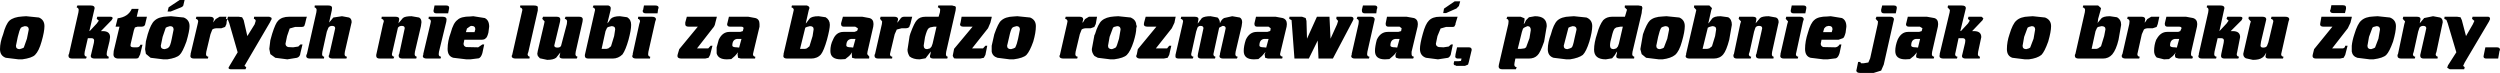 <?xml version="1.0" encoding="UTF-8" standalone="no"?>
<svg xmlns:xlink="http://www.w3.org/1999/xlink" height="13.95px" width="478.1px" xmlns="http://www.w3.org/2000/svg">
  <g transform="matrix(1.0, 0.0, 0.0, 1.0, 243.8, 5.25)">
    <path d="M163.1 -2.05 L165.75 -2.05 Q166.45 -2.05 166.45 -1.55 L166.35 -0.95 166.4 -0.95 166.85 -1.6 167.6 -2.05 169.15 -2.05 168.85 -0.65 168.65 -0.15 168.65 -0.1 167.9 0.15 167.1 0.15 Q166.45 0.15 166.2 0.4 L165.8 1.3 165.05 4.65 164.95 5.1 Q164.95 5.55 165.4 5.6 L165.3 5.95 162.75 5.95 Q161.95 5.95 161.95 5.45 L162.0 5.25 162.1 5.05 163.4 -0.65 163.45 -1.15 Q163.45 -1.55 163.0 -1.65 L163.1 -2.05 M161.85 -0.5 L161.35 2.35 Q160.9 4.25 160.15 5.15 159.45 5.95 158.35 5.95 L153.75 5.95 Q153.0 5.95 153.0 5.45 L153.0 5.25 153.1 5.05 154.9 -2.9 154.95 -3.35 Q154.95 -3.7 154.5 -3.85 L154.6 -4.2 157.45 -4.2 158.0 -3.7 157.9 -3.25 157.45 -1.65 157.35 -0.8 157.45 -1.0 158.0 -1.65 Q158.35 -2.15 159.7 -2.15 L161.05 -1.95 Q161.85 -1.5 161.85 -0.5 M170.2 -0.8 L170.5 -2.05 174.25 -2.05 175.6 -1.8 Q176.4 -1.55 176.4 -0.65 L176.35 -0.15 175.25 4.65 175.2 5.1 Q175.2 5.5 175.6 5.6 L175.45 5.95 172.9 5.95 172.3 5.8 Q172.1 5.6 172.15 5.15 L172.3 4.75 172.1 5.05 171.75 5.45 171.0 6.05 170.05 6.1 168.65 5.75 Q168.15 5.25 168.15 4.5 168.15 3.35 168.55 2.35 L168.65 2.2 Q169.4 0.85 170.65 0.85 L172.75 0.85 173.15 0.7 173.4 0.15 Q173.4 -0.15 172.9 -0.15 L170.7 -0.15 Q170.2 -0.15 170.2 -0.65 L170.2 -0.8 M157.25 0.05 L156.95 0.7 156.2 4.1 157.1 4.1 157.45 4.0 158.0 3.6 158.6 1.65 158.85 0.35 Q158.85 -0.25 158.1 -0.25 L157.45 -0.1 157.25 0.05 M143.95 0.05 L143.3 1.8 143.0 3.5 Q143.0 4.15 143.7 4.15 L144.2 4.0 144.45 3.85 145.1 2.15 145.4 0.4 Q145.4 -0.25 144.75 -0.25 L144.2 -0.1 143.95 0.05 M148.45 -0.25 Q148.45 0.8 147.9 2.7 147.2 4.65 146.6 5.25 145.8 5.9 144.2 6.1 L143.45 6.1 141.05 5.8 Q140.0 5.45 140.0 4.15 140.0 2.75 140.5 1.3 141.1 -0.7 141.8 -1.3 142.6 -2.05 144.2 -2.1 L144.95 -2.15 147.3 -1.9 Q148.45 -1.45 148.45 -0.25 M132.15 -3.7 L132.05 -3.25 131.1 0.65 131.2 0.7 132.55 -0.75 132.9 -1.3 132.55 -1.65 132.65 -2.05 135.15 -2.05 135.5 -1.75 135.35 -1.4 133.35 0.7 133.7 0.7 Q135.1 0.7 135.1 1.85 L134.5 4.65 134.45 5.1 Q134.45 5.5 134.85 5.6 L134.8 5.95 132.15 5.95 Q131.4 5.95 131.4 5.45 L131.5 5.05 132.0 2.95 132.05 2.5 Q132.05 2.05 131.5 2.05 L130.75 2.05 130.2 4.65 130.1 5.1 Q130.1 5.55 130.55 5.6 L130.45 5.95 127.9 5.95 Q127.1 5.95 127.1 5.45 L127.15 5.25 127.15 5.05 129.05 -2.9 129.1 -3.35 128.65 -3.85 128.75 -4.2 131.35 -4.2 Q132.15 -4.2 132.15 -3.7 M204.85 -3.55 L204.65 -2.75 202.4 -2.75 Q201.8 -2.75 201.8 -3.25 L201.9 -3.45 202.05 -4.25 204.25 -4.25 Q204.85 -4.25 204.85 -3.85 L204.85 -3.55 M205.95 -2.05 L205.95 -1.9 205.7 -0.9 205.2 0.15 202.2 4.0 204.25 4.0 Q204.65 3.95 204.7 3.5 L205.15 3.5 204.7 5.25 204.4 5.8 203.7 5.95 199.15 5.95 Q198.45 5.95 198.45 5.45 L198.5 5.15 198.75 4.15 202.25 -0.15 200.55 -0.15 Q199.9 -0.15 199.9 -0.6 L199.95 -0.95 200.15 -2.05 205.95 -2.05 M209.9 0.05 L209.25 1.8 208.95 3.5 Q208.95 4.15 209.65 4.15 L210.1 4.0 210.4 3.85 211.05 2.15 211.35 0.4 Q211.35 -0.25 210.7 -0.25 L210.1 -0.1 209.9 0.05 M210.9 -2.15 L213.25 -1.9 Q214.4 -1.45 214.4 -0.25 214.4 0.8 213.85 2.7 213.15 4.65 212.55 5.25 211.95 5.85 210.1 6.1 L209.4 6.1 207.0 5.8 Q206.1 5.5 205.95 4.6 L205.95 3.5 Q206.05 2.5 206.45 1.3 207.05 -0.7 207.75 -1.3 208.55 -2.05 210.1 -2.1 L210.9 -2.15 M194.0 -1.55 L193.85 -1.1 192.55 4.65 192.45 5.1 Q192.45 5.55 192.9 5.6 L192.8 5.95 190.15 5.95 Q189.45 5.95 189.45 5.55 L189.6 4.8 Q189.2 5.6 188.8 5.8 188.25 6.2 187.05 6.2 L185.7 5.9 Q185.2 5.65 185.2 5.05 L186.5 -0.65 186.65 -1.15 186.2 -1.65 186.25 -2.05 188.85 -2.05 Q189.6 -2.05 189.6 -1.55 L189.5 -1.1 188.6 2.7 188.5 3.45 Q188.5 3.85 189.0 3.85 189.6 3.85 189.75 3.5 L190.0 2.85 190.95 -1.15 Q190.95 -1.55 190.5 -1.65 L190.6 -2.05 193.2 -2.05 Q194.0 -2.05 194.0 -1.55 M182.4 -1.3 L182.0 -1.65 182.15 -2.05 184.6 -2.05 Q185.05 -2.05 185.05 -1.75 L184.9 -1.4 182.8 0.7 183.2 0.7 Q184.6 0.7 184.6 1.85 L184.05 4.65 183.95 5.1 Q183.95 5.55 184.4 5.6 L184.25 5.95 181.65 5.95 Q180.95 5.95 180.95 5.45 L181.0 5.05 181.45 2.95 181.5 2.5 Q181.5 2.05 180.95 2.05 L180.3 2.05 179.7 4.65 179.65 5.1 Q179.65 5.55 180.1 5.6 L180.0 5.95 177.35 5.95 Q176.6 5.95 176.6 5.45 L176.7 5.25 176.7 5.05 178.5 -2.9 178.55 -3.35 Q178.55 -3.75 178.2 -3.85 L178.3 -4.2 180.85 -4.2 Q181.6 -4.2 181.6 -3.7 L181.5 -3.25 180.65 0.65 180.65 0.7 182.0 -0.75 182.4 -1.3 M172.1 2.2 Q171.2 2.35 171.2 3.45 171.2 3.8 172.1 3.8 L172.5 3.85 172.95 2.2 172.1 2.2 M83.1 -4.2 L83.6 -3.7 83.45 -3.25 82.9 -0.8 82.95 -0.8 83.6 -1.65 Q83.95 -2.15 85.25 -2.15 L86.7 -1.95 Q87.4 -1.55 87.4 -0.5 L86.9 2.35 Q86.35 4.45 85.75 5.15 85.1 5.95 83.9 5.95 L79.35 5.95 Q78.55 5.95 78.55 5.45 L78.65 5.25 78.65 5.05 80.5 -2.9 80.6 -3.35 80.15 -3.85 80.2 -4.2 83.1 -4.2 M83.1 -0.1 L82.8 0.05 81.8 4.1 82.65 4.1 83.1 4.0 83.6 3.6 84.2 1.65 84.4 0.35 Q84.4 -0.25 83.65 -0.25 L83.1 -0.1 M88.8 -2.05 L91.4 -2.05 Q92.1 -2.05 92.1 -1.6 L91.95 -0.8 92.8 -1.8 Q93.2 -2.15 94.45 -2.15 L95.85 -1.9 Q96.35 -1.7 96.35 -1.0 L95.1 4.65 95.05 5.1 Q95.05 5.55 95.4 5.6 L95.35 5.95 92.75 5.95 Q92.0 5.95 92.0 5.45 L92.0 5.25 92.1 5.05 93.05 0.85 93.2 0.15 Q93.2 -0.3 92.6 -0.3 92.1 -0.3 91.9 0.05 L91.65 0.8 90.8 4.65 90.65 5.1 Q90.65 5.55 91.1 5.6 L91.0 5.95 88.4 5.95 Q87.7 5.95 87.7 5.45 L87.7 5.25 87.8 5.05 89.0 -0.65 89.15 -1.15 88.7 -1.65 88.8 -2.05 M73.9 0.05 Q73.6 0.5 73.3 1.8 L72.95 3.5 Q72.95 4.15 73.65 4.15 L74.15 4.0 74.4 3.85 75.05 2.15 75.4 0.4 Q75.4 -0.25 74.65 -0.25 L74.15 -0.1 73.9 0.05 M70.2 -3.25 L70.15 -2.75 68.4 4.65 68.35 5.1 Q68.35 5.5 68.75 5.6 L68.7 5.95 66.05 5.95 Q65.4 5.95 65.3 5.65 L65.3 5.4 65.4 5.05 65.45 4.65 65.45 4.6 65.3 4.8 65.0 5.3 64.5 5.9 63.3 6.1 Q61.05 6.1 61.05 4.25 61.05 2.9 61.65 1.15 62.1 -0.5 62.8 -1.4 63.45 -2.05 64.5 -2.05 L66.95 -2.05 67.35 -3.4 66.9 -3.85 66.95 -4.2 69.55 -4.2 70.15 -4.1 70.3 -3.75 70.2 -3.25 M74.15 -2.1 L74.9 -2.15 77.35 -1.9 Q78.4 -1.45 78.4 -0.25 78.4 0.8 77.85 2.7 77.35 4.55 76.55 5.25 75.75 5.9 74.15 6.1 L73.45 6.1 71.0 5.8 70.15 5.1 69.9 4.15 70.4 1.3 Q71.1 -0.7 71.7 -1.3 72.5 -2.05 74.15 -2.1 M60.7 -0.25 Q60.7 0.8 60.15 2.7 59.55 4.6 58.9 5.25 58.1 5.85 56.45 6.1 L55.75 6.1 53.3 5.8 Q52.2 5.45 52.2 4.15 52.2 2.85 52.8 1.3 53.3 -0.6 54.0 -1.3 54.8 -2.05 56.45 -2.1 L57.2 -2.15 59.6 -1.9 Q60.7 -1.45 60.7 -0.25 M65.0 0.2 Q64.7 0.5 64.4 1.85 64.1 2.8 64.1 3.45 64.1 4.15 64.8 4.15 L65.3 4.0 65.6 3.65 65.8 3.1 66.55 -0.15 66.1 -0.15 65.3 0.0 65.0 0.2 M56.15 0.05 L55.25 3.5 Q55.25 4.15 55.95 4.15 L56.45 4.0 56.75 3.85 Q57.0 3.7 57.3 2.15 L57.7 0.4 Q57.7 -0.25 56.95 -0.25 L56.45 -0.1 56.15 0.05 M52.0 -0.25 L51.5 2.7 Q50.75 4.85 50.25 5.3 49.65 5.95 48.55 5.95 L46.0 5.95 45.85 6.7 45.8 7.1 Q45.8 7.55 46.25 7.6 L46.1 8.0 43.5 8.0 Q42.8 8.0 42.8 7.45 L42.85 7.1 44.65 -0.65 44.7 -1.15 Q44.7 -1.6 44.3 -1.65 L44.45 -2.05 47.0 -2.05 47.75 -1.75 47.75 -1.4 47.6 -0.65 47.75 -0.8 48.05 -1.4 48.6 -1.95 49.75 -2.15 Q52.0 -2.15 52.0 -0.25 M121.05 -2.05 L124.7 -2.05 126.1 -1.8 Q126.85 -1.6 126.85 -0.65 L126.8 -0.15 125.7 4.65 125.65 5.1 Q125.65 5.55 126.1 5.6 L126.0 5.95 123.35 5.95 122.75 5.8 Q122.55 5.6 122.7 5.15 L122.75 4.75 122.55 5.05 122.2 5.45 121.45 6.05 120.6 6.1 Q118.65 6.1 118.65 4.5 118.65 3.5 119.1 2.35 119.8 0.85 121.1 0.85 L123.2 0.85 123.7 0.7 123.85 0.15 123.35 -0.15 121.25 -0.15 Q120.7 -0.15 120.7 -0.65 L120.75 -0.8 121.05 -2.05 M118.95 -3.75 L118.9 -3.45 118.75 -2.7 116.5 -2.7 Q115.95 -2.7 115.95 -3.2 L115.95 -3.4 116.15 -4.2 118.4 -4.2 Q118.95 -4.2 118.95 -3.75 M115.05 -2.05 L117.65 -2.05 Q118.4 -2.05 118.4 -1.55 L118.3 -1.1 116.45 7.1 115.95 8.25 114.5 8.7 111.95 8.7 Q111.2 8.7 111.2 8.2 L111.25 8.05 111.55 6.6 111.95 6.6 112.1 6.85 112.6 6.85 113.5 6.7 113.85 5.9 115.3 -0.65 115.35 -1.15 114.9 -1.65 115.05 -2.05 M122.55 2.2 Q121.7 2.35 121.7 3.45 121.7 3.8 122.55 3.8 L123.0 3.85 123.4 2.2 122.55 2.2 M101.15 -1.55 L101.0 -1.1 99.75 4.65 99.65 5.1 Q99.65 5.55 100.1 5.6 L100.0 5.95 97.4 5.95 Q96.65 5.95 96.65 5.45 L96.7 5.25 96.7 5.05 98.0 -0.65 98.15 -1.15 97.7 -1.65 97.8 -2.05 100.4 -2.05 Q101.15 -2.05 101.15 -1.55 M101.6 -3.45 L101.45 -2.7 99.2 -2.7 Q98.65 -2.7 98.65 -3.2 L98.85 -4.2 101.1 -4.2 Q101.65 -4.2 101.65 -3.75 L101.6 -3.45 M105.05 0.2 L104.85 0.9 106.5 0.9 106.65 0.35 Q106.65 -0.3 105.9 -0.3 L105.7 -0.25 Q105.4 -0.25 105.05 0.2 M106.3 -2.15 L108.45 -1.8 Q109.3 -1.4 109.3 -0.15 L109.15 1.0 Q108.9 1.95 108.65 2.05 L107.8 2.35 104.55 2.35 104.4 3.1 Q104.4 3.6 104.9 3.75 L107.2 3.8 Q107.7 3.75 108.0 3.25 L108.35 3.25 108.0 4.9 Q107.75 5.75 107.3 5.9 L105.7 6.1 104.9 6.1 102.45 5.8 Q101.4 5.5 101.4 4.1 101.4 2.65 101.95 1.0 102.45 -0.85 103.2 -1.45 103.9 -2.1 105.7 -2.1 L106.3 -2.15 M233.7 3.8 Q234.3 3.8 234.3 4.3 L234.2 4.5 233.95 5.95 231.7 5.95 Q231.15 5.95 231.15 5.55 L231.2 5.25 231.5 3.8 233.7 3.8 M232.2 -1.15 L227.55 6.7 227.25 7.35 227.55 7.6 227.45 8.0 224.7 8.0 224.2 7.7 224.35 7.25 225.95 4.75 224.3 -0.8 224.05 -1.45 223.65 -1.65 223.7 -2.05 226.1 -2.05 226.75 -1.95 227.0 -1.4 227.8 1.65 229.1 -0.6 229.4 -1.25 228.95 -1.65 229.05 -2.05 232.0 -2.05 Q232.4 -2.05 232.4 -1.6 L232.2 -1.15 M223.35 -1.0 L222.15 4.65 222.0 5.1 Q222.0 5.5 222.4 5.6 L222.35 5.95 219.75 5.95 Q219.05 5.95 219.05 5.45 L219.05 5.25 220.05 0.85 220.2 0.15 Q220.2 -0.3 219.6 -0.3 219.15 -0.3 218.9 0.05 L218.65 0.8 217.8 4.65 217.65 5.1 Q217.65 5.55 218.1 5.6 L218.0 5.95 215.45 5.95 Q214.7 5.95 214.7 5.45 L214.7 5.25 214.8 5.05 216.0 -0.65 216.15 -1.15 215.7 -1.65 215.8 -2.05 218.4 -2.05 Q219.1 -2.05 219.1 -1.6 L218.95 -0.8 219.8 -1.8 221.5 -2.15 222.85 -1.9 Q223.35 -1.7 223.35 -1.0 M-159.2 -2.05 Q-158.4 -2.05 -158.4 -1.55 L-158.45 -1.1 -159.85 4.65 -159.9 5.1 Q-159.9 5.55 -159.45 5.6 L-159.55 5.95 -162.15 5.95 Q-162.95 5.95 -162.95 5.45 L-162.85 5.25 -162.85 5.05 -161.5 -0.65 -161.4 -1.15 Q-161.4 -1.55 -161.85 -1.65 L-161.8 -2.05 -159.2 -2.05 M-163.3 -0.25 L-164.45 4.65 -164.5 5.1 Q-164.5 5.5 -164.1 5.6 L-164.2 5.95 -166.8 5.95 Q-167.55 5.95 -167.55 5.45 L-167.55 5.25 -167.45 5.05 -166.55 0.85 -166.4 0.15 Q-166.4 -0.3 -166.95 -0.3 -167.45 -0.3 -167.7 0.05 L-168.75 4.65 -168.85 5.1 Q-168.85 5.55 -168.4 5.6 L-168.55 5.95 -171.15 5.95 Q-171.85 5.95 -171.85 5.45 L-171.85 5.25 -170.55 -0.65 -170.4 -1.15 Q-170.4 -1.55 -170.85 -1.65 L-170.8 -2.05 -168.2 -2.05 Q-167.45 -2.05 -167.45 -1.6 L-167.6 -0.8 -166.75 -1.8 Q-166.35 -2.15 -165.1 -2.15 L-163.65 -1.9 Q-163.2 -1.65 -163.2 -1.0 L-163.3 -0.25 M-160.7 -4.2 L-158.45 -4.2 Q-157.9 -4.2 -157.9 -3.75 L-157.95 -3.45 -158.1 -2.7 -160.35 -2.7 Q-160.9 -2.7 -160.9 -3.2 L-160.7 -4.2 M-153.85 -0.25 L-154.5 0.2 -154.7 0.9 -153.05 0.9 -152.9 0.35 Q-152.9 -0.3 -153.65 -0.3 L-153.85 -0.25 M-153.85 -2.1 L-153.3 -2.15 -151.1 -1.8 Q-150.25 -1.4 -150.25 -0.15 L-150.4 1.0 Q-150.65 1.95 -150.9 2.05 -151.1 2.35 -151.75 2.35 L-155.0 2.35 -155.15 3.1 Q-155.15 3.6 -154.65 3.75 L-152.35 3.8 -151.55 3.25 -151.2 3.25 -151.55 4.9 Q-151.8 5.75 -152.25 5.9 L-153.85 6.1 -154.6 6.1 -157.1 5.8 Q-158.2 5.5 -158.2 4.1 -158.2 2.6 -157.6 1.0 -157.1 -0.9 -156.3 -1.45 -155.65 -2.1 -153.85 -2.1 M-180.35 -3.25 L-180.85 -1.0 -180.85 -0.95 -180.05 -1.9 -178.4 -2.15 -177.05 -1.9 Q-176.55 -1.7 -176.55 -1.0 L-177.85 4.65 -177.9 5.1 Q-177.9 5.55 -177.45 5.6 L-177.55 5.95 -180.15 5.95 Q-180.95 5.95 -180.95 5.45 L-180.85 5.25 -179.85 0.85 -179.7 0.15 Q-179.7 -0.3 -180.3 -0.3 -180.75 -0.3 -181.0 0.05 L-181.3 0.8 -182.15 4.65 -182.2 5.1 Q-182.2 5.55 -181.8 5.6 L-181.85 5.95 -184.45 5.95 Q-185.1 5.95 -185.2 5.65 L-185.25 5.45 -185.2 5.3 -185.2 5.25 -185.1 5.05 -183.3 -2.9 -183.25 -3.35 Q-183.25 -3.7 -183.65 -3.85 L-183.6 -4.2 -181.0 -4.2 Q-180.3 -4.2 -180.3 -3.75 L-180.35 -3.25 M-192.1 -1.1 L-197.05 7.35 -196.7 7.6 -196.85 8.0 -199.6 8.0 Q-200.1 8.0 -200.1 7.7 L-199.85 7.25 -198.35 4.75 -199.95 -0.8 -200.2 -1.45 -200.35 -1.55 -200.45 -1.15 -200.5 -0.65 -200.75 -0.1 -201.45 0.15 -202.25 0.15 Q-202.9 0.15 -203.2 0.4 L-203.55 1.3 -204.35 4.65 -204.4 5.1 Q-204.4 5.55 -203.95 5.6 L-204.05 5.95 -206.65 5.95 Q-207.4 5.95 -207.4 5.45 L-207.35 5.25 -207.35 5.05 -206.0 -0.65 -205.9 -1.15 Q-205.9 -1.55 -206.35 -1.65 L-206.25 -2.05 -203.7 -2.05 Q-202.9 -2.05 -202.9 -1.55 L-203.05 -0.95 -202.55 -1.6 -201.8 -2.05 -200.5 -2.05 -200.6 -1.65 -200.45 -1.6 -200.35 -1.55 -200.2 -2.05 -198.15 -2.05 -197.5 -1.95 -197.2 -1.4 -196.5 1.65 -195.1 -0.6 -194.9 -1.25 Q-194.9 -1.55 -195.25 -1.65 L-195.2 -2.05 -192.3 -2.05 -192.1 -1.95 Q-191.85 -1.95 -191.85 -1.6 L-192.1 -1.15 -192.1 -1.1 M-185.1 -2.05 L-185.2 -1.8 -185.45 -0.75 -185.6 -0.3 Q-185.75 -0.1 -186.05 -0.1 L-187.35 -0.1 -188.4 0.2 -188.9 1.65 -189.2 3.1 Q-189.2 3.6 -188.7 3.75 L-187.75 3.8 -186.75 3.65 -186.35 3.25 -185.95 3.25 -186.35 4.9 Q-186.4 5.6 -187.0 5.8 L-188.85 6.1 -191.15 5.8 -192.1 5.1 -192.3 4.1 -192.1 2.45 -191.75 1.2 Q-191.1 -0.85 -190.6 -1.3 -189.9 -2.05 -188.5 -2.05 L-185.1 -2.05 M-120.65 -4.2 L-118.45 -4.2 Q-117.85 -4.2 -117.85 -3.75 L-117.95 -3.45 -118.05 -2.7 -120.3 -2.7 Q-120.9 -2.7 -120.9 -3.2 L-120.8 -3.4 -120.65 -4.2 M-121.75 -2.05 L-119.15 -2.05 Q-118.35 -2.05 -118.35 -1.55 L-118.5 -1.1 -119.8 4.65 -119.85 5.1 Q-119.85 5.55 -119.45 5.6 L-119.5 5.95 -122.1 5.95 Q-122.9 5.95 -122.9 5.45 L-122.8 5.25 -122.8 5.05 -121.55 -0.65 -121.4 -1.15 Q-121.4 -1.55 -121.8 -1.65 L-121.75 -2.05 M-132.4 -1.1 L-133.7 4.65 -133.75 5.1 Q-133.75 5.5 -133.35 5.6 L-133.5 5.95 -136.05 5.95 Q-136.8 5.95 -136.8 5.55 L-136.65 4.8 -137.45 5.8 Q-138.0 6.2 -139.15 6.2 L-140.55 5.9 -140.95 5.45 -141.05 5.05 -140.95 4.45 -140.9 4.25 -139.75 -0.65 -139.65 -1.15 -140.1 -1.65 -139.95 -2.05 -137.35 -2.05 Q-136.65 -2.05 -136.65 -1.55 L-136.7 -1.1 -137.8 3.45 Q-137.8 3.85 -137.2 3.85 -136.65 3.85 -136.5 3.5 L-135.4 -0.65 -135.35 -1.15 Q-135.35 -1.55 -135.8 -1.65 L-135.65 -2.05 -133.05 -2.05 Q-132.35 -2.05 -132.35 -1.55 L-132.4 -1.1 M-130.3 -4.2 L-127.45 -4.2 Q-127.0 -4.05 -127.0 -3.7 L-127.05 -3.25 -127.65 -0.8 -127.45 -1.0 -127.0 -1.65 Q-126.5 -2.15 -125.25 -2.15 L-123.85 -1.95 Q-123.1 -1.5 -123.1 -0.5 -123.1 0.5 -123.6 2.35 -124.15 4.3 -124.75 5.15 -125.55 5.95 -126.65 5.95 L-131.25 5.95 Q-131.95 5.95 -131.95 5.45 L-131.95 5.25 -130.1 -2.9 -130.0 -3.35 Q-130.0 -3.7 -130.45 -3.85 L-130.3 -4.2 M-127.45 -0.1 L-127.7 0.05 -128.0 0.7 -128.75 4.1 -127.85 4.1 -127.45 4.0 -126.95 3.6 -126.35 1.65 -126.15 0.35 Q-126.15 -0.25 -126.85 -0.25 L-127.45 -0.1 M-113.9 4.15 L-110.35 -0.15 -112.1 -0.15 Q-112.75 -0.15 -112.75 -0.6 L-112.75 -0.95 -112.45 -2.05 -106.7 -2.05 -107.0 -0.9 Q-107.1 -0.25 -107.5 0.15 L-110.5 4.0 -108.35 4.0 -107.9 3.5 -107.55 3.5 -108.0 5.25 -108.3 5.8 -108.95 5.95 -113.45 5.95 Q-114.25 5.95 -114.25 5.45 L-114.2 5.15 -113.9 4.15 M-140.95 -3.95 L-140.95 -3.25 -142.75 4.65 -142.9 5.1 Q-142.9 5.5 -142.5 5.6 L-142.55 5.95 -145.15 5.95 Q-145.95 5.95 -145.95 5.45 L-145.85 5.25 -144.0 -2.9 -143.9 -3.35 Q-143.9 -3.7 -144.35 -3.85 L-144.3 -4.2 -141.7 -4.2 Q-141.1 -4.2 -140.95 -3.95 M-239.8 0.05 Q-240.1 0.5 -240.4 1.8 L-240.75 3.5 Q-240.75 4.15 -240.05 4.15 L-239.55 4.0 -239.25 3.85 -238.65 2.15 -238.3 0.4 Q-238.3 -0.25 -239.05 -0.25 L-239.55 -0.1 -239.8 0.05 M-236.35 -1.9 Q-235.3 -1.45 -235.3 -0.25 -235.3 0.8 -235.85 2.7 -236.35 4.5 -237.1 5.25 -237.7 5.85 -239.55 6.1 L-240.25 6.1 -242.7 5.8 Q-243.8 5.4 -243.8 4.15 -243.8 2.85 -243.2 1.3 -242.7 -0.6 -242.0 -1.3 -241.2 -2.0 -239.55 -2.1 L-238.8 -2.15 -236.35 -1.9 M-211.8 -0.1 L-212.1 0.05 -212.7 1.8 -213.05 3.5 Q-213.05 4.15 -212.3 4.15 L-211.8 4.0 -211.6 3.85 Q-211.25 3.7 -210.95 2.15 L-210.6 0.4 Q-210.6 -0.25 -211.3 -0.25 L-211.8 -0.1 M-211.1 -2.15 L-208.65 -1.9 Q-207.55 -1.45 -207.55 -0.25 -207.55 0.65 -208.15 2.7 -208.9 4.75 -209.45 5.25 -210.05 5.85 -211.8 6.1 L-212.55 6.1 -215.0 5.8 -215.9 5.05 -216.05 4.15 -215.9 2.65 -215.55 1.3 Q-214.95 -0.7 -214.25 -1.3 -213.45 -2.05 -211.8 -2.1 L-211.1 -2.15 M-211.75 -3.05 L-211.55 -3.85 -209.45 -5.25 -208.5 -5.25 -208.7 -4.4 Q-208.7 -4.05 -209.15 -3.85 L-211.15 -3.05 -211.75 -3.05 M-222.25 -1.75 L-222.45 -1.4 -224.5 0.7 -224.15 0.7 Q-222.75 0.7 -222.75 1.85 L-222.85 2.6 -223.35 4.65 -223.4 5.1 Q-223.4 5.5 -223.0 5.6 L-223.05 5.95 -225.65 5.95 Q-226.45 5.95 -226.45 5.45 L-226.35 5.05 -225.85 2.95 -225.8 2.5 Q-225.8 2.05 -226.35 2.05 L-227.0 2.05 -227.6 4.65 -227.65 5.1 Q-227.65 5.55 -227.2 5.6 L-227.35 5.95 -229.95 5.95 Q-230.7 5.95 -230.7 5.45 L-230.7 5.25 -230.6 5.05 -228.8 -2.9 -228.75 -3.35 Q-228.75 -3.7 -229.15 -3.85 L-229.0 -4.2 -226.45 -4.2 Q-225.7 -4.2 -225.7 -3.7 L-225.8 -3.25 -226.7 0.65 -226.65 0.7 -225.3 -0.75 -224.9 -1.3 -225.3 -1.65 -225.2 -2.05 -222.7 -2.05 Q-222.25 -2.05 -222.25 -1.75 M-221.3 -1.75 Q-219.3 -2.0 -218.6 -3.55 L-217.3 -3.55 -217.65 -2.05 -215.7 -2.05 -216.0 -0.8 Q-216.05 -0.15 -216.7 -0.15 L-217.5 -0.15 -218.0 0.0 -218.2 0.55 -218.8 3.1 -218.85 3.45 Q-218.85 3.8 -218.2 3.8 L-217.6 3.8 Q-217.1 3.8 -216.95 3.3 L-216.55 3.3 -217.0 5.15 -217.3 5.75 Q-217.35 5.95 -218.0 5.95 L-221.1 5.95 Q-222.1 5.95 -222.1 5.15 L-222.05 4.5 -220.95 -0.15 -221.7 -0.15 -221.3 -1.75 M2.25 -0.15 L1.1 4.65 1.0 5.1 Q1.0 5.5 1.5 5.6 L1.4 5.95 -1.3 5.95 -1.85 5.8 -1.95 5.15 -1.8 4.75 -1.85 4.75 -2.45 5.45 -3.15 6.05 -4.0 6.1 Q-5.95 6.1 -5.95 4.5 -5.95 3.55 -5.55 2.35 -4.85 0.85 -3.45 0.85 L-1.45 0.85 -0.95 0.7 Q-0.8 0.65 -0.8 0.15 L-1.2 -0.15 -3.4 -0.15 Q-3.9 -0.15 -3.9 -0.65 L-3.9 -0.8 -3.6 -2.05 0.15 -2.05 1.5 -1.8 Q2.3 -1.55 2.3 -0.65 L2.25 -0.15 M2.75 -1.65 L2.8 -2.05 5.2 -2.05 5.9 -1.8 6.05 -1.25 6.15 2.15 8.05 -2.05 10.45 -2.05 10.65 2.15 11.9 -0.6 12.1 -1.25 11.75 -1.65 11.8 -2.05 14.55 -2.05 Q15.05 -2.05 15.05 -1.6 L14.9 -1.25 11.1 5.95 8.35 5.95 8.2 2.5 6.5 5.95 3.75 5.95 3.2 -1.4 2.75 -1.65 M-6.7 -1.9 Q-6.25 -1.65 -6.25 -1.0 L-6.35 -0.25 -7.5 4.65 -7.55 5.1 Q-7.55 5.55 -7.1 5.6 L-7.25 5.95 -9.85 5.95 Q-10.6 5.95 -10.6 5.45 L-10.5 5.25 -10.5 5.05 -9.55 0.85 -9.4 0.15 Q-9.4 -0.3 -10.0 -0.3 L-10.65 0.05 -11.65 4.65 -11.75 5.1 Q-11.75 5.5 -11.35 5.6 L-11.45 5.95 -14.05 5.95 Q-14.75 5.95 -14.75 5.45 L-14.7 5.05 -13.8 0.85 -13.65 0.15 Q-13.65 -0.3 -14.2 -0.3 -14.6 -0.3 -14.8 0.05 L-15.05 0.8 -15.9 4.65 -16.0 5.1 Q-16.0 5.55 -15.55 5.6 L-15.7 5.95 -18.3 5.95 Q-18.95 5.95 -19.0 5.65 L-19.0 5.25 -17.65 -0.65 -17.55 -1.15 Q-17.55 -1.55 -18.0 -1.65 L-17.9 -2.05 -15.35 -2.05 Q-14.6 -2.05 -14.6 -1.6 L-14.75 -0.8 -14.7 -0.8 -13.95 -1.8 Q-13.45 -2.15 -12.3 -2.15 L-10.95 -1.9 Q-10.5 -1.5 -10.5 -0.8 -10.2 -1.55 -9.7 -1.8 L-8.15 -2.15 -6.7 -1.9 M-2.1 3.8 L-1.65 3.85 -1.2 2.2 -2.1 2.2 Q-2.95 2.35 -2.95 3.45 -2.95 3.8 -2.1 3.8 M-19.2 -0.9 L-19.7 0.15 -22.75 4.0 -20.6 4.0 -20.2 3.5 -19.8 3.5 -20.2 5.25 -20.5 5.8 -21.25 5.95 -25.75 5.95 Q-26.3 5.95 -26.5 5.6 L-26.5 5.4 -26.4 5.15 -26.2 4.15 -22.65 -0.15 -24.35 -0.15 Q-25.05 -0.15 -25.05 -0.6 L-25.0 -0.95 -24.7 -2.05 -18.95 -2.05 -19.0 -1.9 -19.2 -0.9 M-30.75 -0.1 L-30.95 0.05 -31.6 1.8 -31.9 3.5 Q-31.9 4.15 -31.15 4.15 L-30.75 4.0 -30.45 3.85 Q-30.25 3.75 -29.8 2.15 L-29.5 0.4 Q-29.5 -0.25 -30.15 -0.25 L-30.75 -0.1 M-29.95 -2.15 L-27.55 -1.9 Q-26.55 -1.45 -26.5 -0.5 L-26.4 -0.25 -26.5 0.15 Q-26.5 1.05 -27.0 2.7 -27.6 4.55 -28.3 5.25 -28.9 5.85 -30.75 6.1 L-31.45 6.1 -33.85 5.8 -34.5 5.45 Q-35.0 4.85 -35.0 4.15 L-34.5 1.45 -34.4 1.3 Q-33.8 -0.7 -33.1 -1.3 -32.3 -2.0 -30.75 -2.1 L-29.95 -2.15 M47.75 0.0 Q47.6 0.05 47.45 0.25 L47.25 0.85 46.45 4.1 47.0 4.1 47.75 4.0 48.05 3.8 48.7 2.05 48.95 0.5 Q48.95 -0.25 48.3 -0.25 L47.75 0.0 M31.7 0.2 L31.1 1.65 30.8 3.1 Q30.8 3.6 31.35 3.75 L32.25 3.8 33.25 3.65 33.7 3.25 34.05 3.25 33.7 4.9 Q33.65 5.5 33.15 5.8 L31.2 6.1 28.9 5.8 Q27.75 5.4 27.75 4.1 27.75 3.15 28.3 1.2 28.8 -0.65 29.45 -1.3 30.15 -2.05 31.55 -2.05 L34.95 -2.05 34.55 -0.75 34.55 -0.6 34.4 -0.3 Q34.35 -0.1 34.0 -0.1 L32.75 -0.1 31.7 0.2 M32.2 -2.75 L32.35 -3.6 34.4 -5.0 35.45 -5.0 35.2 -4.1 34.7 -3.6 34.55 -3.55 32.75 -2.75 32.2 -2.75 M34.55 5.15 L34.85 3.8 37.1 3.8 Q37.65 3.8 37.65 4.3 L37.6 4.5 37.1 6.6 36.95 7.1 36.35 7.35 34.7 7.35 34.55 7.25 Q34.2 7.25 34.2 6.9 L34.3 6.45 35.15 6.45 35.6 6.4 35.7 5.95 35.05 5.95 Q34.7 5.95 34.55 5.75 L34.5 5.55 34.55 5.25 34.55 5.15 M19.0 -1.1 L17.7 4.65 17.65 5.1 Q17.65 5.55 18.1 5.6 L18.0 5.95 15.35 5.95 Q14.6 5.95 14.6 5.45 L14.7 5.25 14.7 5.05 16.0 -0.65 16.05 -1.15 Q16.05 -1.55 15.65 -1.65 L15.8 -2.05 18.35 -2.05 Q19.1 -2.05 19.1 -1.55 L19.0 -1.1 M21.45 -2.05 L25.2 -2.05 26.6 -1.8 Q27.35 -1.55 27.35 -0.65 L27.3 -0.15 26.15 4.65 26.15 5.1 Q26.15 5.55 26.6 5.6 L26.45 5.95 23.75 5.95 23.2 5.8 Q23.0 5.6 23.1 5.15 L23.25 4.75 23.2 4.75 23.0 5.05 22.6 5.45 21.9 6.05 21.05 6.1 Q19.15 6.1 19.15 4.5 19.15 3.65 19.5 2.35 20.2 0.85 21.6 0.85 L23.6 0.85 24.15 0.7 24.25 0.15 23.85 -0.15 21.7 -0.15 Q21.2 -0.15 21.2 -0.65 L21.2 -0.8 21.45 -2.05 M19.6 -3.75 L19.5 -3.45 19.4 -2.7 17.2 -2.7 Q16.65 -2.7 16.65 -3.2 L16.65 -3.4 16.85 -4.2 19.1 -4.2 Q19.6 -4.2 19.6 -3.75 M23.4 3.85 L23.85 2.2 23.0 2.2 Q22.1 2.35 22.1 3.45 22.1 3.8 23.0 3.8 L23.4 3.85 M-80.25 -0.15 L-82.45 -0.15 Q-82.95 -0.15 -82.95 -0.65 L-82.95 -0.8 -82.6 -2.05 -78.9 -2.05 -77.55 -1.8 Q-76.75 -1.6 -76.75 -0.65 L-76.8 -0.15 -77.9 4.65 -77.95 5.1 -77.55 5.6 -77.6 5.95 -80.25 5.95 -80.85 5.8 -80.9 5.15 -80.85 4.75 -81.05 5.05 -81.4 5.45 -82.15 6.05 -83.0 6.1 Q-85.0 6.1 -85.0 4.5 -85.0 3.3 -84.5 2.35 -83.9 0.85 -82.5 0.85 L-80.4 0.85 -80.0 0.7 Q-79.75 0.6 -79.75 0.15 L-80.25 -0.15 M-75.5 -1.65 L-75.4 -2.05 -72.8 -2.05 Q-72.05 -2.05 -72.05 -1.55 L-72.2 -0.95 -72.15 -0.95 -71.65 -1.6 Q-71.4 -2.05 -70.9 -2.05 L-69.35 -2.05 -69.7 -0.65 -69.85 -0.3 -69.9 -0.1 Q-70.15 0.15 -70.55 0.15 L-71.35 0.15 -72.3 0.4 -72.7 1.3 -73.5 4.65 -73.6 5.1 Q-73.6 5.55 -73.15 5.6 L-73.2 5.95 -75.8 5.95 Q-76.55 5.95 -76.55 5.45 L-76.55 5.25 -76.45 5.05 -75.15 -0.65 -75.1 -1.15 -75.5 -1.65 M-89.5 -4.2 Q-89.0 -4.05 -89.0 -3.7 L-89.15 -3.25 -89.7 -0.8 -89.65 -0.8 -89.0 -1.65 Q-88.6 -2.15 -87.25 -2.15 L-85.9 -1.95 Q-85.1 -1.45 -85.1 -0.5 -85.1 0.3 -85.65 2.35 -86.25 4.45 -86.8 5.15 -87.5 5.95 -88.7 5.95 L-93.25 5.95 Q-94.0 5.95 -94.0 5.45 L-93.95 5.25 -93.95 5.05 -92.1 -2.9 -92.0 -3.35 Q-92.0 -3.7 -92.45 -3.85 L-92.35 -4.2 -89.5 -4.2 M-89.5 -0.1 L-89.8 0.05 -90.8 4.1 -89.85 4.1 -89.5 4.0 -89.0 3.6 -88.4 1.65 -88.2 0.35 Q-88.2 -0.25 -88.9 -0.25 L-89.5 -0.1 M-81.05 2.2 Q-81.95 2.35 -81.95 3.45 -81.95 3.8 -81.05 3.8 L-80.65 3.85 -80.2 2.2 -81.05 2.2 M-102.1 -0.15 L-104.2 -0.15 Q-104.75 -0.15 -104.75 -0.65 L-104.7 -0.8 -104.4 -2.05 -100.7 -2.05 -99.35 -1.8 Q-98.55 -1.6 -98.55 -0.65 L-98.55 -0.15 -99.7 4.65 -99.8 5.1 Q-99.8 5.55 -99.35 5.6 L-99.4 5.95 -102.1 5.95 -102.65 5.8 -102.75 5.15 -102.65 4.75 -103.25 5.45 -103.95 6.05 -104.8 6.1 Q-106.45 6.1 -106.75 4.95 L-106.75 3.8 -106.35 2.35 Q-105.65 0.85 -104.3 0.85 L-102.25 0.85 -101.75 0.7 -101.6 0.15 Q-101.6 -0.15 -102.1 -0.15 M-102.9 3.8 L-102.45 3.85 -102.0 2.2 -102.9 2.2 Q-103.75 2.35 -103.75 3.45 -103.75 3.8 -102.9 3.8 M-37.35 -2.05 Q-36.65 -2.05 -36.65 -1.55 L-36.8 -0.95 -36.7 -0.95 -36.3 -1.6 -35.55 -2.05 -34.0 -2.05 -34.25 -0.65 -34.5 -0.15 -34.5 -0.1 -35.2 0.15 -36.0 0.15 Q-36.65 0.15 -36.95 0.4 L-37.3 1.3 -38.1 4.65 -38.15 5.1 Q-38.15 5.55 -37.7 5.6 L-37.8 5.95 -40.4 5.95 Q-41.2 5.95 -41.2 5.45 L-41.1 5.25 -39.75 -0.65 -39.65 -1.15 Q-39.65 -1.55 -40.1 -1.65 L-40.0 -2.05 -37.35 -2.05 M-49.95 -0.1 L-50.2 0.05 Q-50.5 0.35 -50.8 1.8 L-51.2 3.5 Q-51.2 4.15 -50.45 4.15 L-49.95 4.0 -49.65 3.85 Q-49.3 3.15 -49.1 2.15 L-48.75 0.4 Q-48.75 -0.25 -49.4 -0.25 L-49.95 -0.1 M-46.8 -1.9 Q-45.7 -1.45 -45.7 -0.25 -45.7 1.0 -46.2 2.7 -46.85 4.55 -47.5 5.25 -48.1 5.85 -49.95 6.1 L-50.7 6.1 -53.05 5.8 Q-54.0 5.5 -54.15 4.6 L-54.15 3.5 -53.65 1.3 Q-52.9 -0.85 -52.35 -1.3 -51.55 -2.05 -49.95 -2.1 L-49.25 -2.15 -46.8 -1.9 M-60.1 -0.95 L-59.9 -2.05 -54.15 -2.05 -54.15 -1.9 -54.4 -0.9 -54.85 0.15 -57.9 4.0 -55.8 4.0 -55.35 3.5 -55.0 3.5 -55.35 5.25 -55.65 5.8 -56.35 5.95 -60.9 5.95 -61.35 5.9 -61.6 5.45 -61.55 5.15 -61.35 4.15 -61.35 4.1 -57.8 -0.15 -59.55 -0.15 Q-60.2 -0.15 -60.2 -0.6 L-60.1 -0.95 M-61.35 -4.1 Q-61.0 -4.1 -61.0 -3.75 L-61.05 -3.25 -62.85 4.65 -62.9 5.1 Q-62.9 5.55 -62.55 5.6 L-62.65 5.95 -65.2 5.95 Q-65.85 5.95 -65.95 5.65 L-65.95 5.4 -65.85 5.05 -65.8 4.65 -65.8 4.6 -66.8 5.9 -67.95 6.1 Q-69.15 6.1 -69.85 5.55 -70.25 4.9 -70.25 4.25 L-69.85 1.65 -69.7 1.15 Q-68.95 -0.9 -68.45 -1.4 -67.9 -2.05 -66.8 -2.05 L-64.3 -2.05 -64.05 -2.9 -64.0 -3.4 Q-64.0 -3.7 -64.45 -3.85 L-64.35 -4.2 -61.7 -4.2 -61.35 -4.1 M-65.95 0.0 L-66.25 0.2 Q-66.55 0.5 -66.9 1.85 L-67.15 3.45 Q-67.15 4.15 -66.5 4.15 L-65.95 4.0 -65.65 3.65 -65.45 3.1 -64.7 -0.15 -65.2 -0.15 -65.95 0.0" fill="#000000" fill-rule="evenodd" stroke="none"/>
  </g>
</svg>
